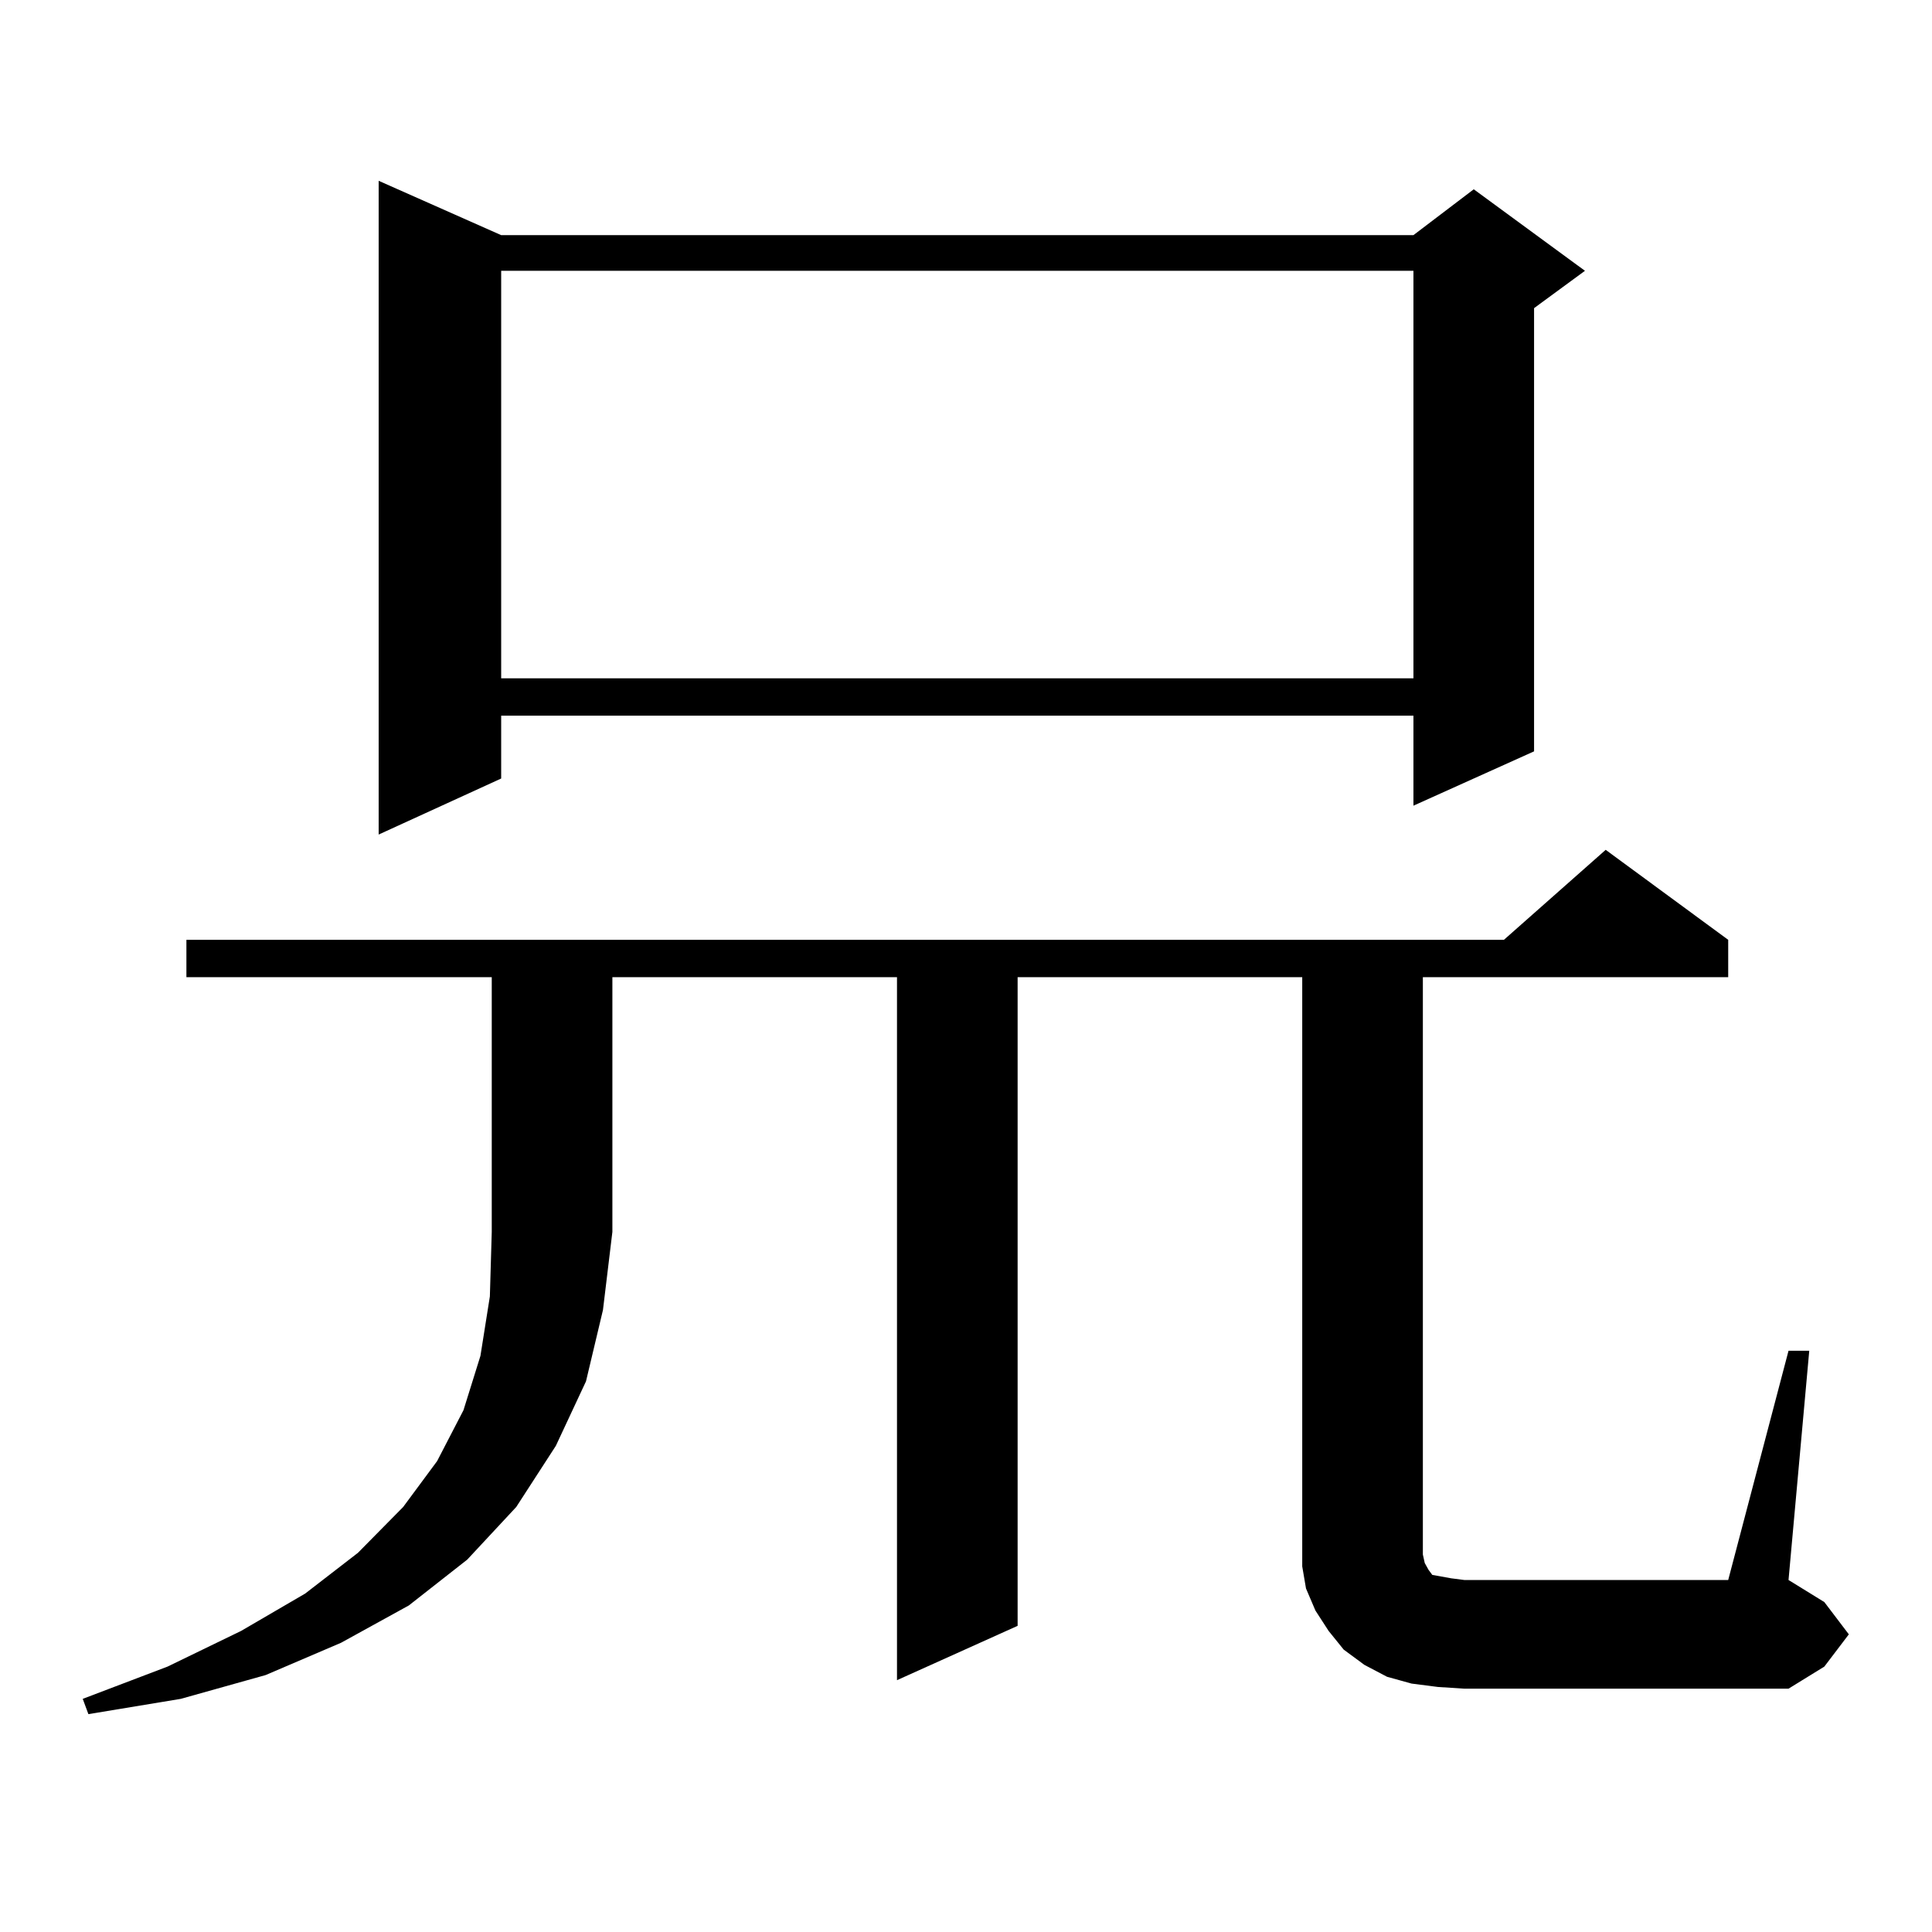 <?xml version="1.0" encoding="utf-8"?>
<!-- Generator: Adobe Illustrator 16.0.0, SVG Export Plug-In . SVG Version: 6.00 Build 0)  -->
<!DOCTYPE svg PUBLIC "-//W3C//DTD SVG 1.1//EN" "http://www.w3.org/Graphics/SVG/1.1/DTD/svg11.dtd">
<svg version="1.1" id="图层_1" xmlns="http://www.w3.org/2000/svg" xmlns:xlink="http://www.w3.org/1999/xlink" x="0px" y="0px"
	 width="1000px" height="1000px" viewBox="0 0 1000 1000" enable-background="new 0 0 1000 1000" xml:space="preserve">
<path d="M96.485,505.789v-19.336H778.42l52.682-46.582l63.413,46.582v19.336H736.47v298.828l0.976,4.395l1.951,3.516l1.951,2.637
	l4.878,0.879l4.878,0.879l6.829,0.879h136.582l31.219-118.652h10.731l-10.731,118.652l18.536,11.426l12.683,16.699l-12.683,16.699
	l-18.536,11.426H757.933l-13.658-0.879l-13.658-1.758l-12.683-3.516l-11.707-6.152l-10.731-7.91l-7.805-9.668l-6.829-10.547
	l-4.878-11.426l-1.951-11.426v-12.305V505.789H526.719v335.742l-62.438,28.125V505.789H316.968v131.836l-4.878,40.43l-8.78,36.914
	L287.7,748.367l-20.487,31.641l-25.365,27.246l-30.243,23.73l-35.121,19.336L137.46,867.02l-43.901,12.305l-47.804,7.91l-2.927-7.91
	l43.901-16.699l38.048-18.457l33.17-19.336l27.316-21.094l23.414-23.73l17.561-23.73l13.658-26.367l8.78-28.125l4.878-30.762
	l0.976-33.398V505.789H96.485z M259.408,121.707h472.184l31.219-23.73l57.56,42.188L794.029,159.5v229.395l-62.438,28.125v-46.582
	H259.408v32.52l-63.413,29.004V93.582L259.408,121.707z M259.408,140.164v210.938h472.184V140.164H259.408z"/>
</svg>
